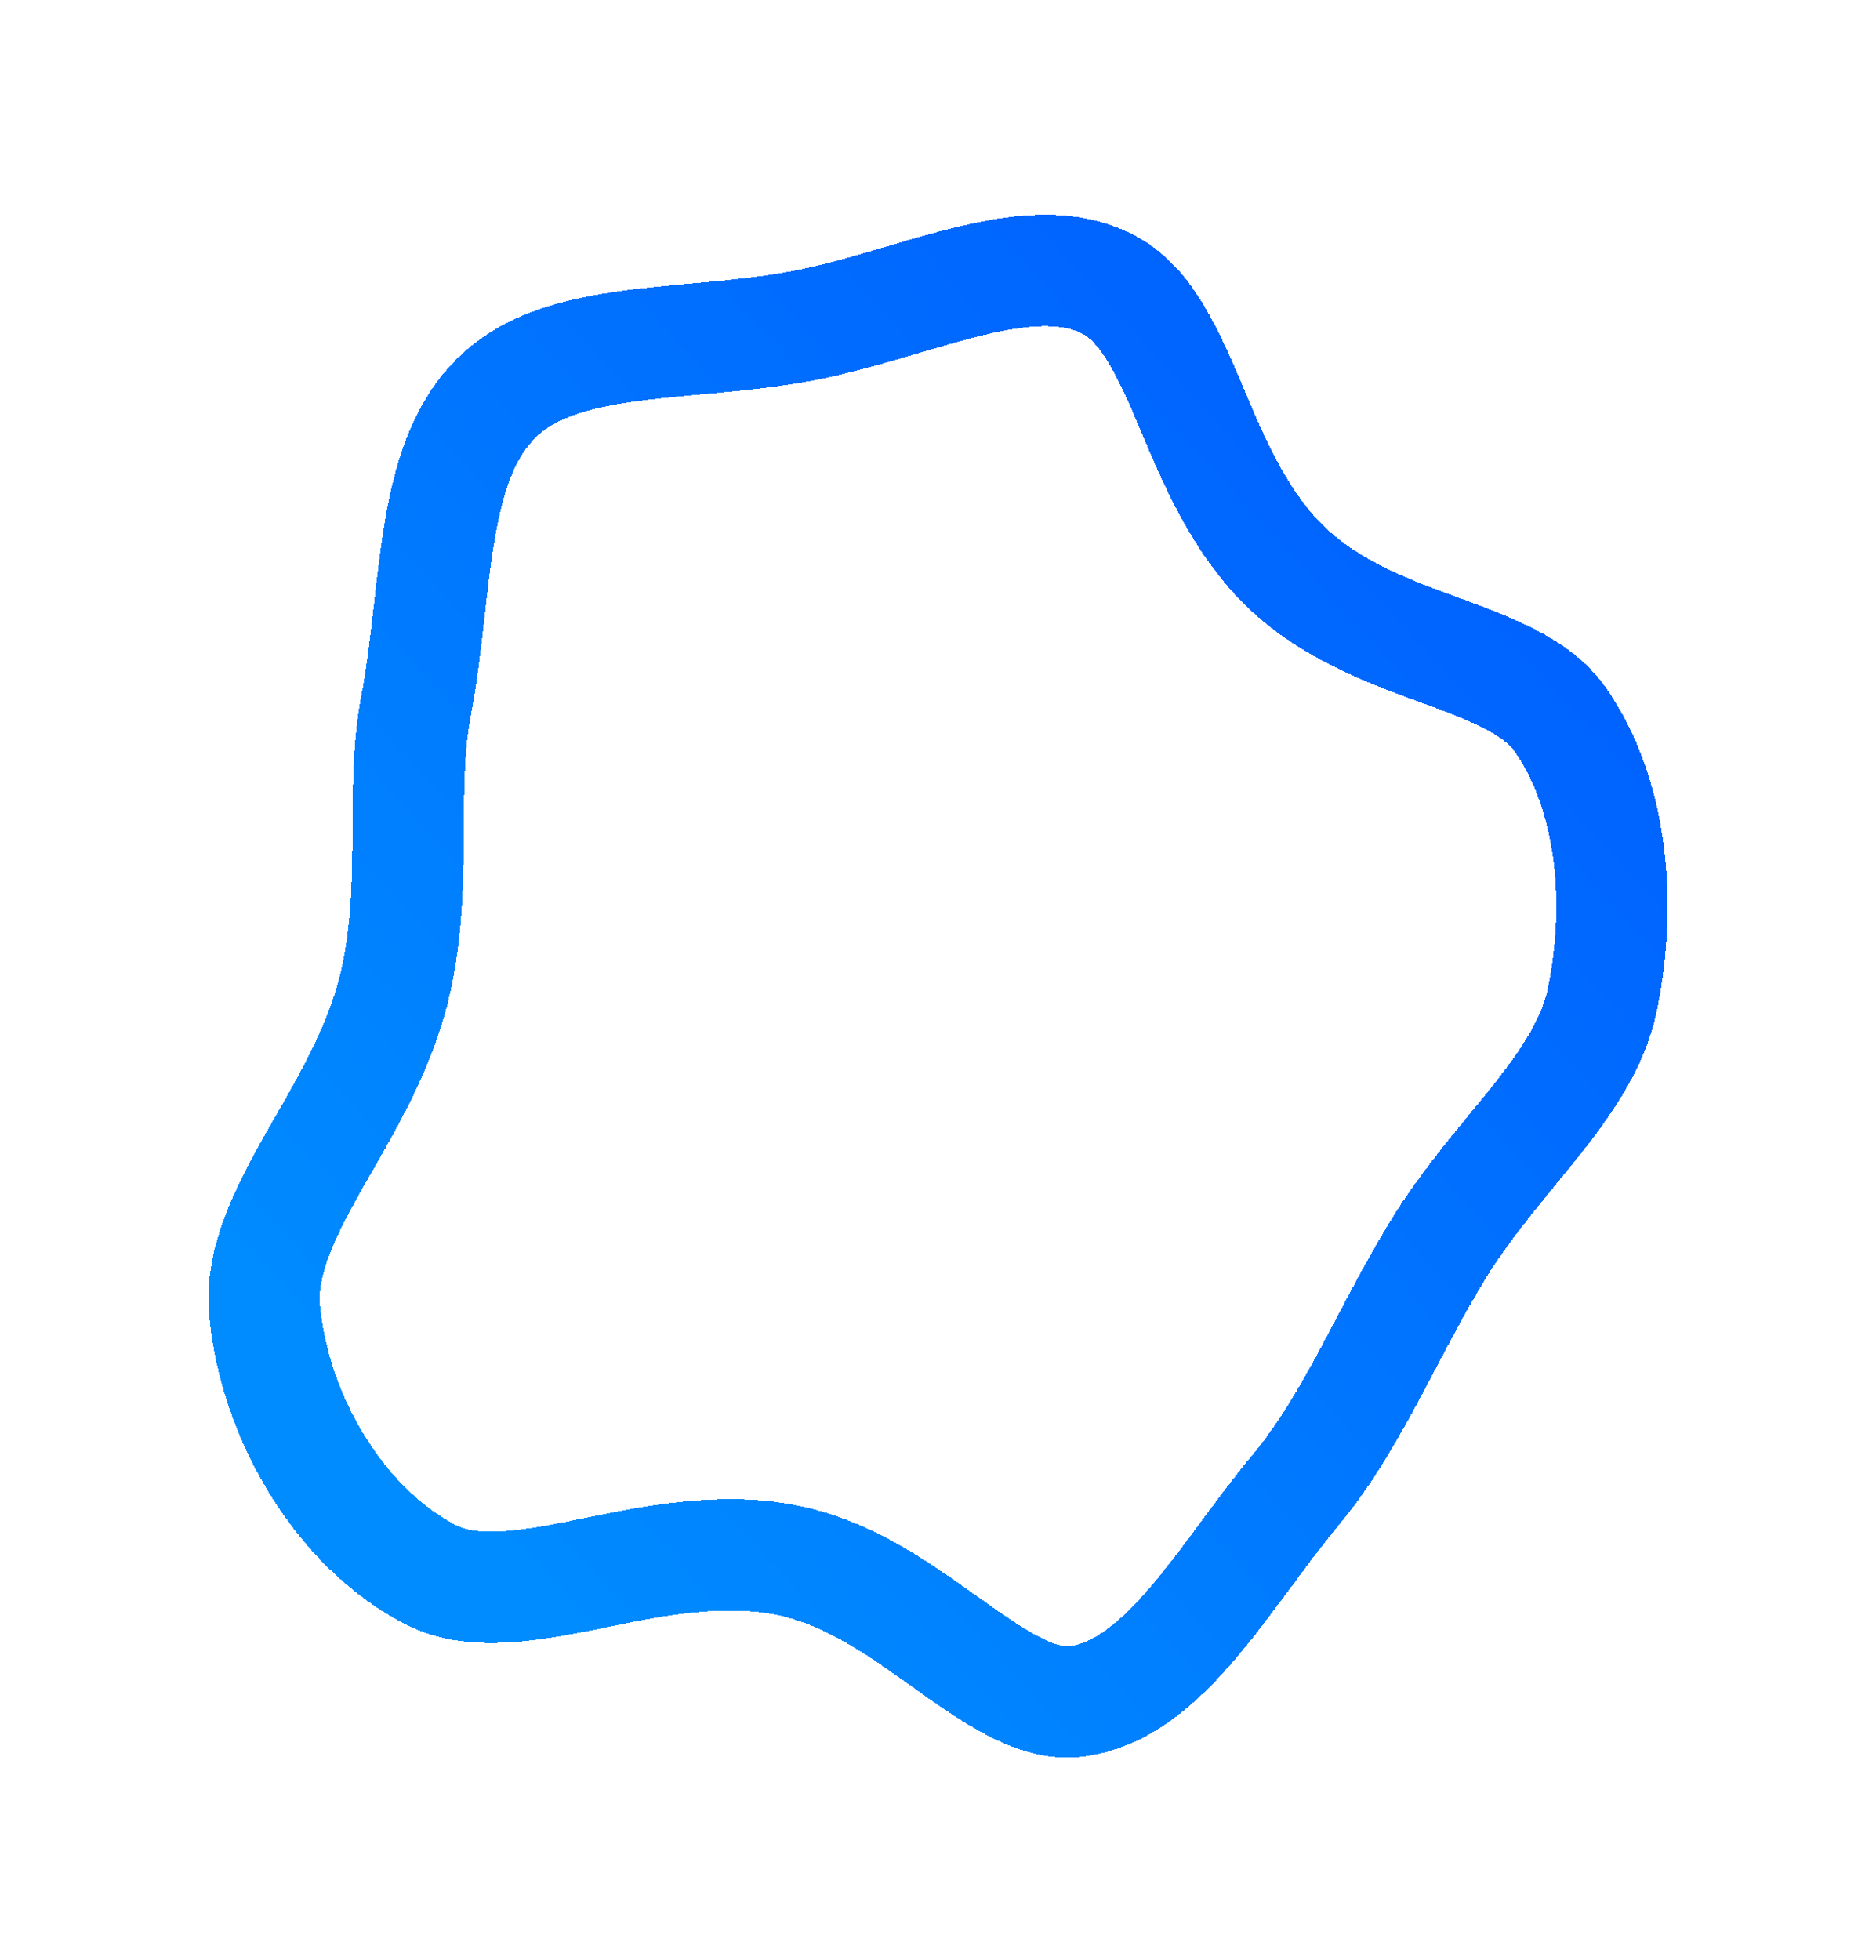 <?xml version="1.0" encoding="UTF-8"?> <svg xmlns="http://www.w3.org/2000/svg" width="1197" height="1250" viewBox="0 0 1197 1250" fill="none"> <g filter="url(#filter0_df_1331_8)"> <path d="M705.196 176.445C726.364 186.58 739.536 208.253 755.563 245.166C757.349 249.281 759.185 253.642 761.098 258.186C774.293 289.531 791.169 329.62 820.98 358.096C849.652 385.484 887.897 399.432 917.583 410.258C920.876 411.459 924.063 412.621 927.121 413.759C961.561 426.58 983.337 437.182 996.04 455.659C1028.44 502.788 1035.23 570.545 1022.45 633.301C1017.37 658.216 1003.48 680.77 983.457 706.459C978.264 713.121 972.379 720.292 966.176 727.851C950.422 747.049 932.618 768.744 918.895 790.934C906.138 811.563 894.676 833.321 883.953 853.674C880.196 860.805 876.53 867.764 872.931 874.442C858.568 901.089 844.367 925.112 826.641 946.423C815.613 959.681 804.944 974.089 794.885 987.674C793.544 989.484 792.215 991.28 790.897 993.056C779.377 1008.58 768.477 1022.98 757.095 1035.83C734.096 1061.8 712.801 1077.1 688.737 1080.89C667.848 1084.19 647.022 1074.13 614.566 1051.41C610.999 1048.91 607.234 1046.22 603.322 1043.43C591.305 1034.85 577.898 1025.29 564.541 1017.14C546.334 1006.05 525.22 995.608 501.237 990.958C459.302 982.828 415.462 991.83 380.486 999.012C375.488 1000.04 370.672 1001.03 366.068 1001.92C324.887 1009.94 296.841 1012.01 273.561 999.768C216.939 969.995 175.481 900.464 168.893 832.599C166.229 805.15 177.19 778.258 196.425 743.522C199.457 738.047 202.757 732.295 206.199 726.295C222.7 697.536 242.45 663.114 251.417 626.478C259.703 592.628 260.191 559.003 260.389 529.409C260.399 527.861 260.409 526.324 260.418 524.797C260.598 495.947 260.754 470.952 265.417 446.443C269.236 426.37 271.602 405.654 273.787 386.334L273.923 385.136C276.109 365.8 278.143 347.809 281.248 330.588C287.613 295.278 297.634 268.732 316.742 249.85C335.049 231.759 360.824 222.806 395.852 217.526C411.391 215.184 427.438 213.723 444.693 212.152C446.818 211.959 448.962 211.763 451.126 211.565C470.323 209.802 490.935 207.769 510.979 204.02C530.975 200.281 550.911 194.593 569.354 189.175C571.666 188.496 573.953 187.822 576.217 187.154C592.553 182.337 607.698 177.871 622.684 174.422C656.993 166.526 683.127 165.878 705.196 176.445Z" stroke="url(#paint0_linear_1331_8)" stroke-width="71" shape-rendering="crispEdges"></path> </g> <defs> <filter id="filter0_df_1331_8" x="0" y="0" width="1197" height="1250" filterUnits="userSpaceOnUse" color-interpolation-filters="sRGB"> <feFlood flood-opacity="0" result="BackgroundImageFix"></feFlood> <feColorMatrix in="SourceAlpha" type="matrix" values="0 0 0 0 0 0 0 0 0 0 0 0 0 0 0 0 0 0 127 0" result="hardAlpha"></feColorMatrix> <feOffset dy="4"></feOffset> <feGaussianBlur stdDeviation="49.5"></feGaussianBlur> <feComposite in2="hardAlpha" operator="out"></feComposite> <feColorMatrix type="matrix" values="0 0 0 0 1 0 0 0 0 1 0 0 0 0 1 0 0 0 0.6 0"></feColorMatrix> <feBlend mode="normal" in2="BackgroundImageFix" result="effect1_dropShadow_1331_8"></feBlend> <feBlend mode="normal" in="SourceGraphic" in2="effect1_dropShadow_1331_8" result="shape"></feBlend> <feGaussianBlur stdDeviation="66.5" result="effect2_foregroundBlur_1331_8"></feGaussianBlur> </filter> <linearGradient id="paint0_linear_1331_8" x1="284" y1="976" x2="1140" y2="192" gradientUnits="userSpaceOnUse"> <stop stop-color="#008CFF"></stop> <stop offset="1" stop-color="#0057FF"></stop> </linearGradient> </defs> </svg> 